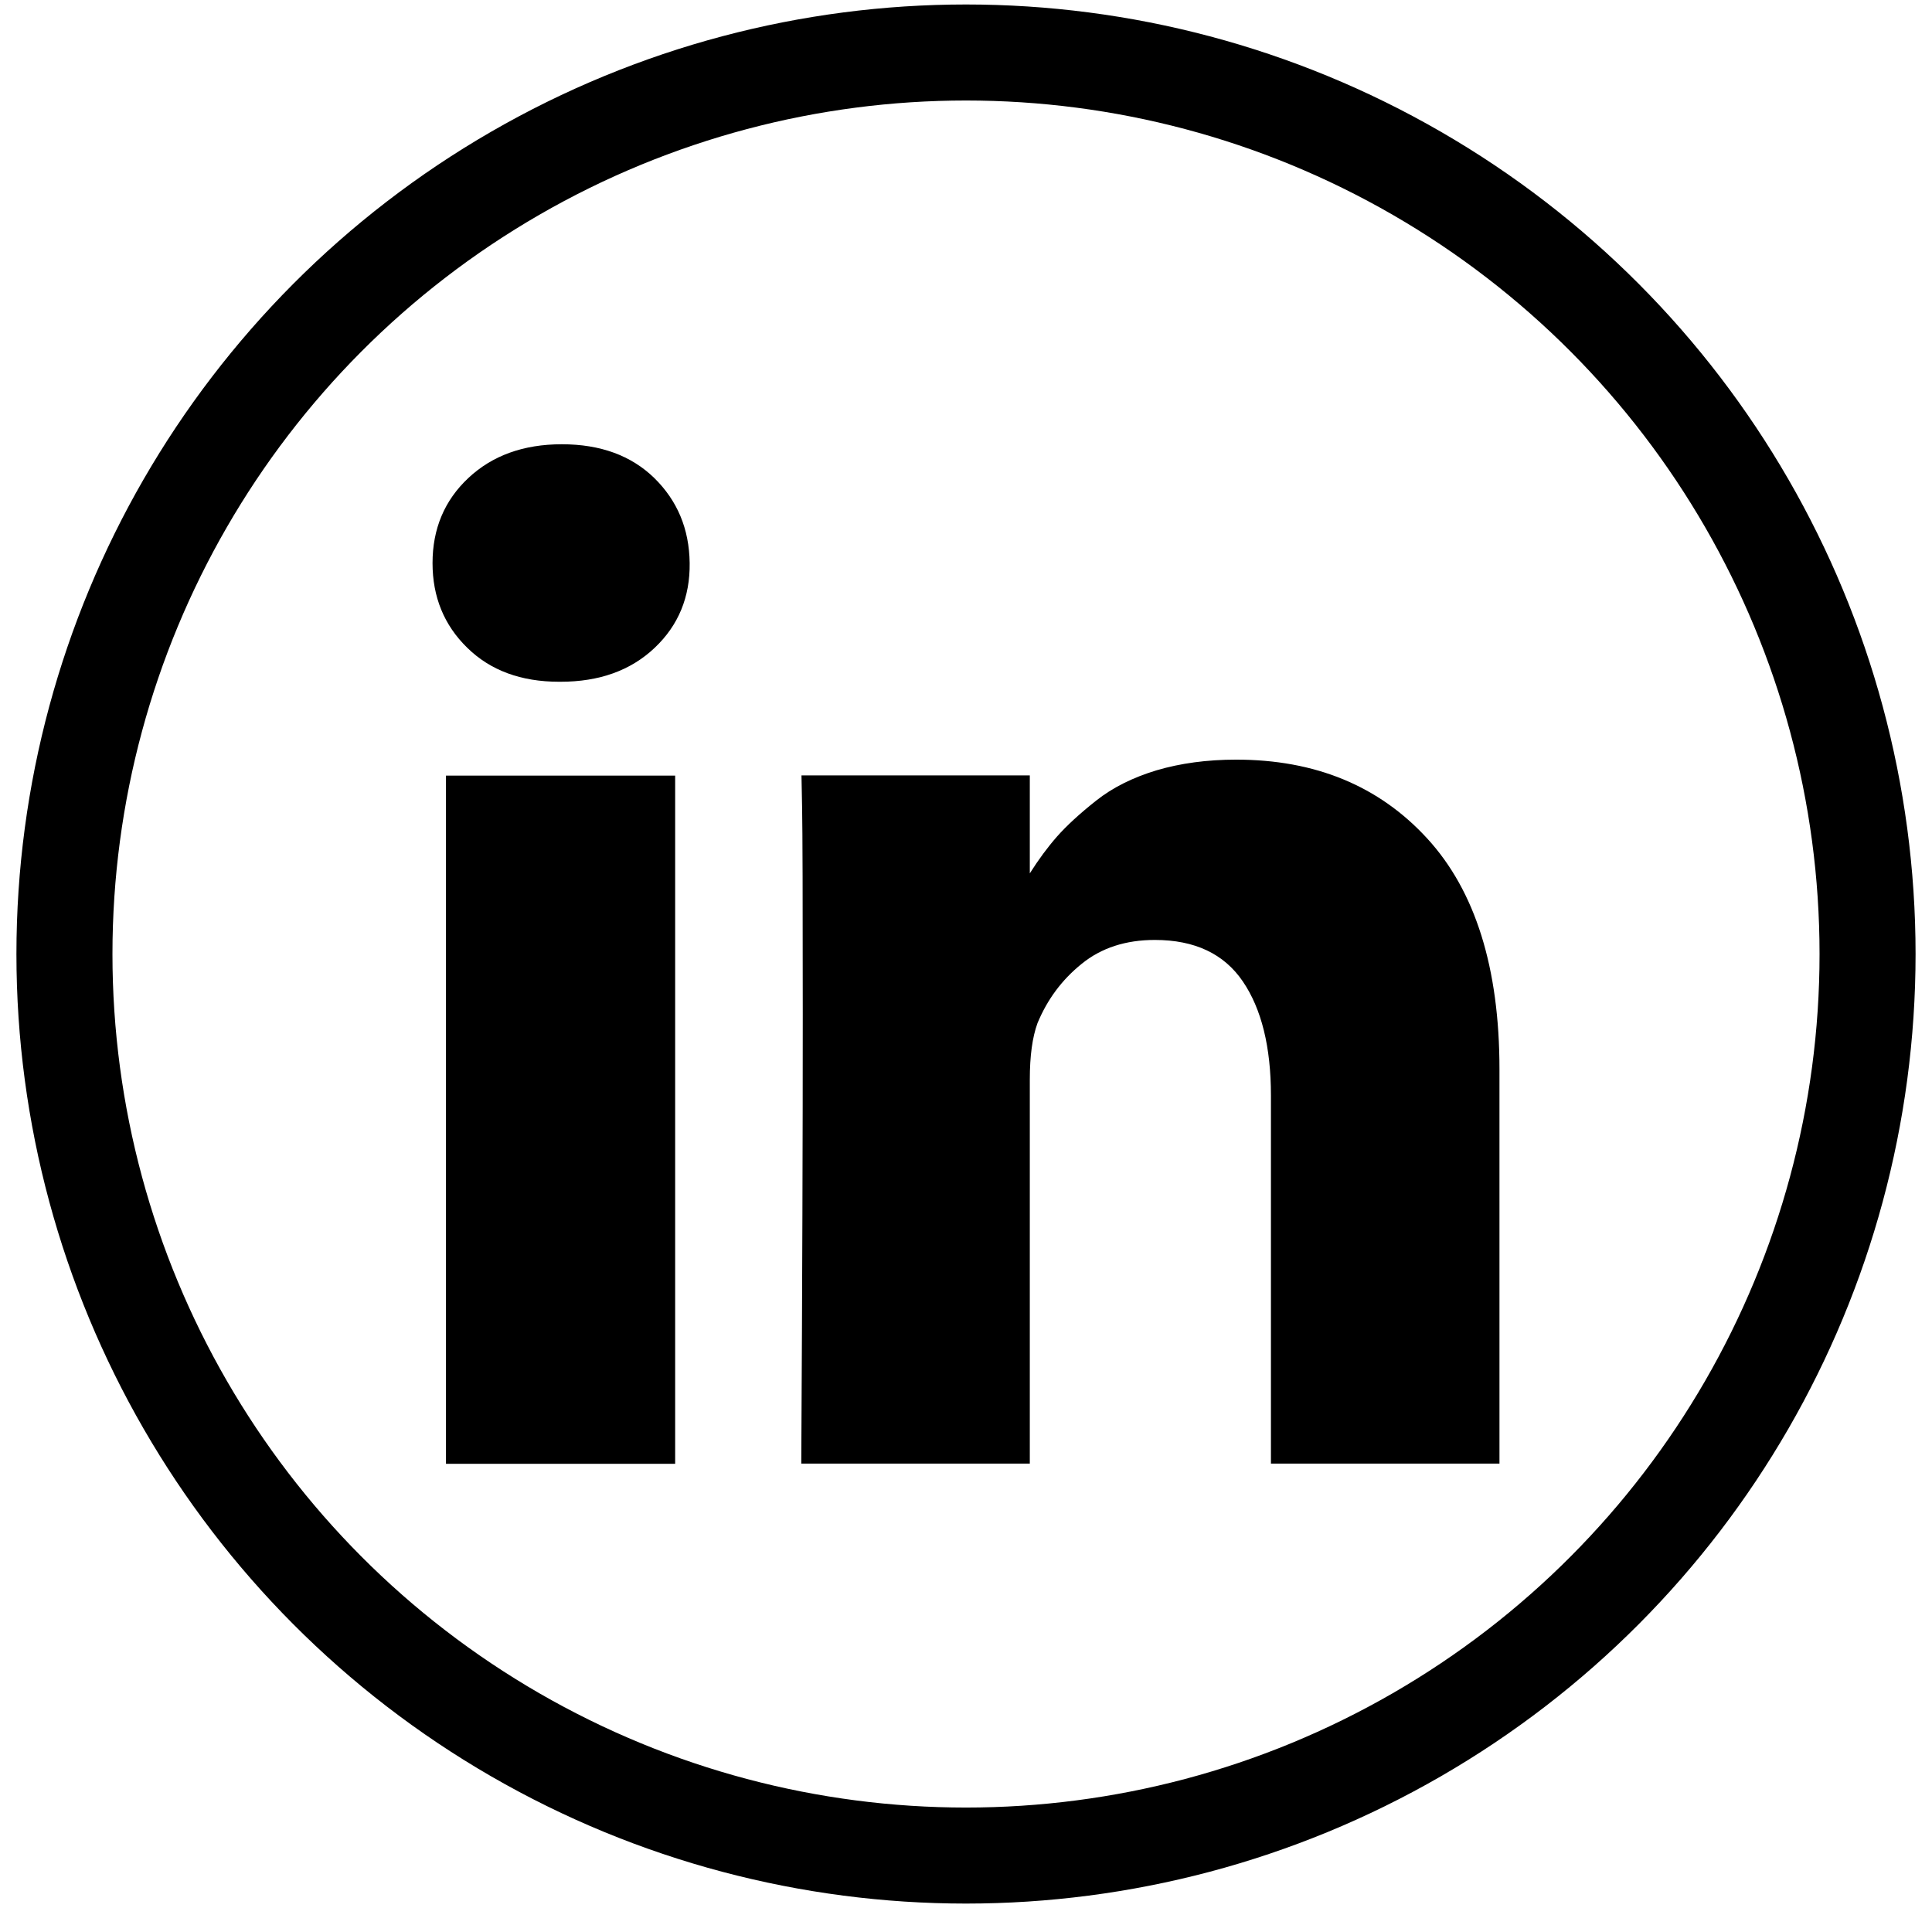 <?xml version="1.0" encoding="utf-8"?>
<!-- Generator: Adobe Illustrator 25.4.1, SVG Export Plug-In . SVG Version: 6.00 Build 0)  -->
<svg version="1.2" baseProfile="tiny" id="Layer_1" xmlns="http://www.w3.org/2000/svg" xmlns:xlink="http://www.w3.org/1999/xlink"
	 x="0px" y="0px" viewBox="0 0 905.4 894.2" overflow="visible" xml:space="preserve">
<ellipse fill="none" stroke="#000000" stroke-width="45" stroke-miterlimit="10" cx="452.7" cy="447.1" rx="422.5" ry="422.5"/>
<path d="M209,363.5h107.4V686H209V363.5z M668.8,392.9c-22.6-24.6-52.4-36.9-89.5-36.9c-13.7,0-26.1,1.7-37.3,5
	c-11.2,3.4-20.6,8.1-28.3,14.2s-13.8,11.7-18.4,16.9c-4.3,4.9-8.6,10.7-12.7,17.2v-45.9h-107l0.3,15.6c0.2,10.4,0.3,42.5,0.3,96.3
	s-0.2,124-0.7,210.6h107.1v-180c0-11.1,1.2-19.8,3.6-26.4c4.6-11.1,11.4-20.3,20.7-27.8c9.2-7.5,20.7-11.2,34.3-11.2
	c18.7,0,32.4,6.5,41.2,19.4s13.2,30.8,13.2,53.5v172.5h107.1V501.1C702.7,453.6,691.4,417.5,668.8,392.9L668.8,392.9z M263.3,208.2
	c-18,0-32.6,5.3-43.8,15.8s-16.8,23.8-16.8,39.9c0,15.8,5.4,29.1,16.3,39.7c10.8,10.6,25.2,15.9,43,15.9h0.7
	c18.2,0,32.9-5.3,44.1-15.9s16.6-23.9,16.4-39.7c-0.2-16.1-5.8-29.3-16.6-39.9C295.8,213.5,281.4,208.2,263.3,208.2L263.3,208.2z"/>
</svg>

